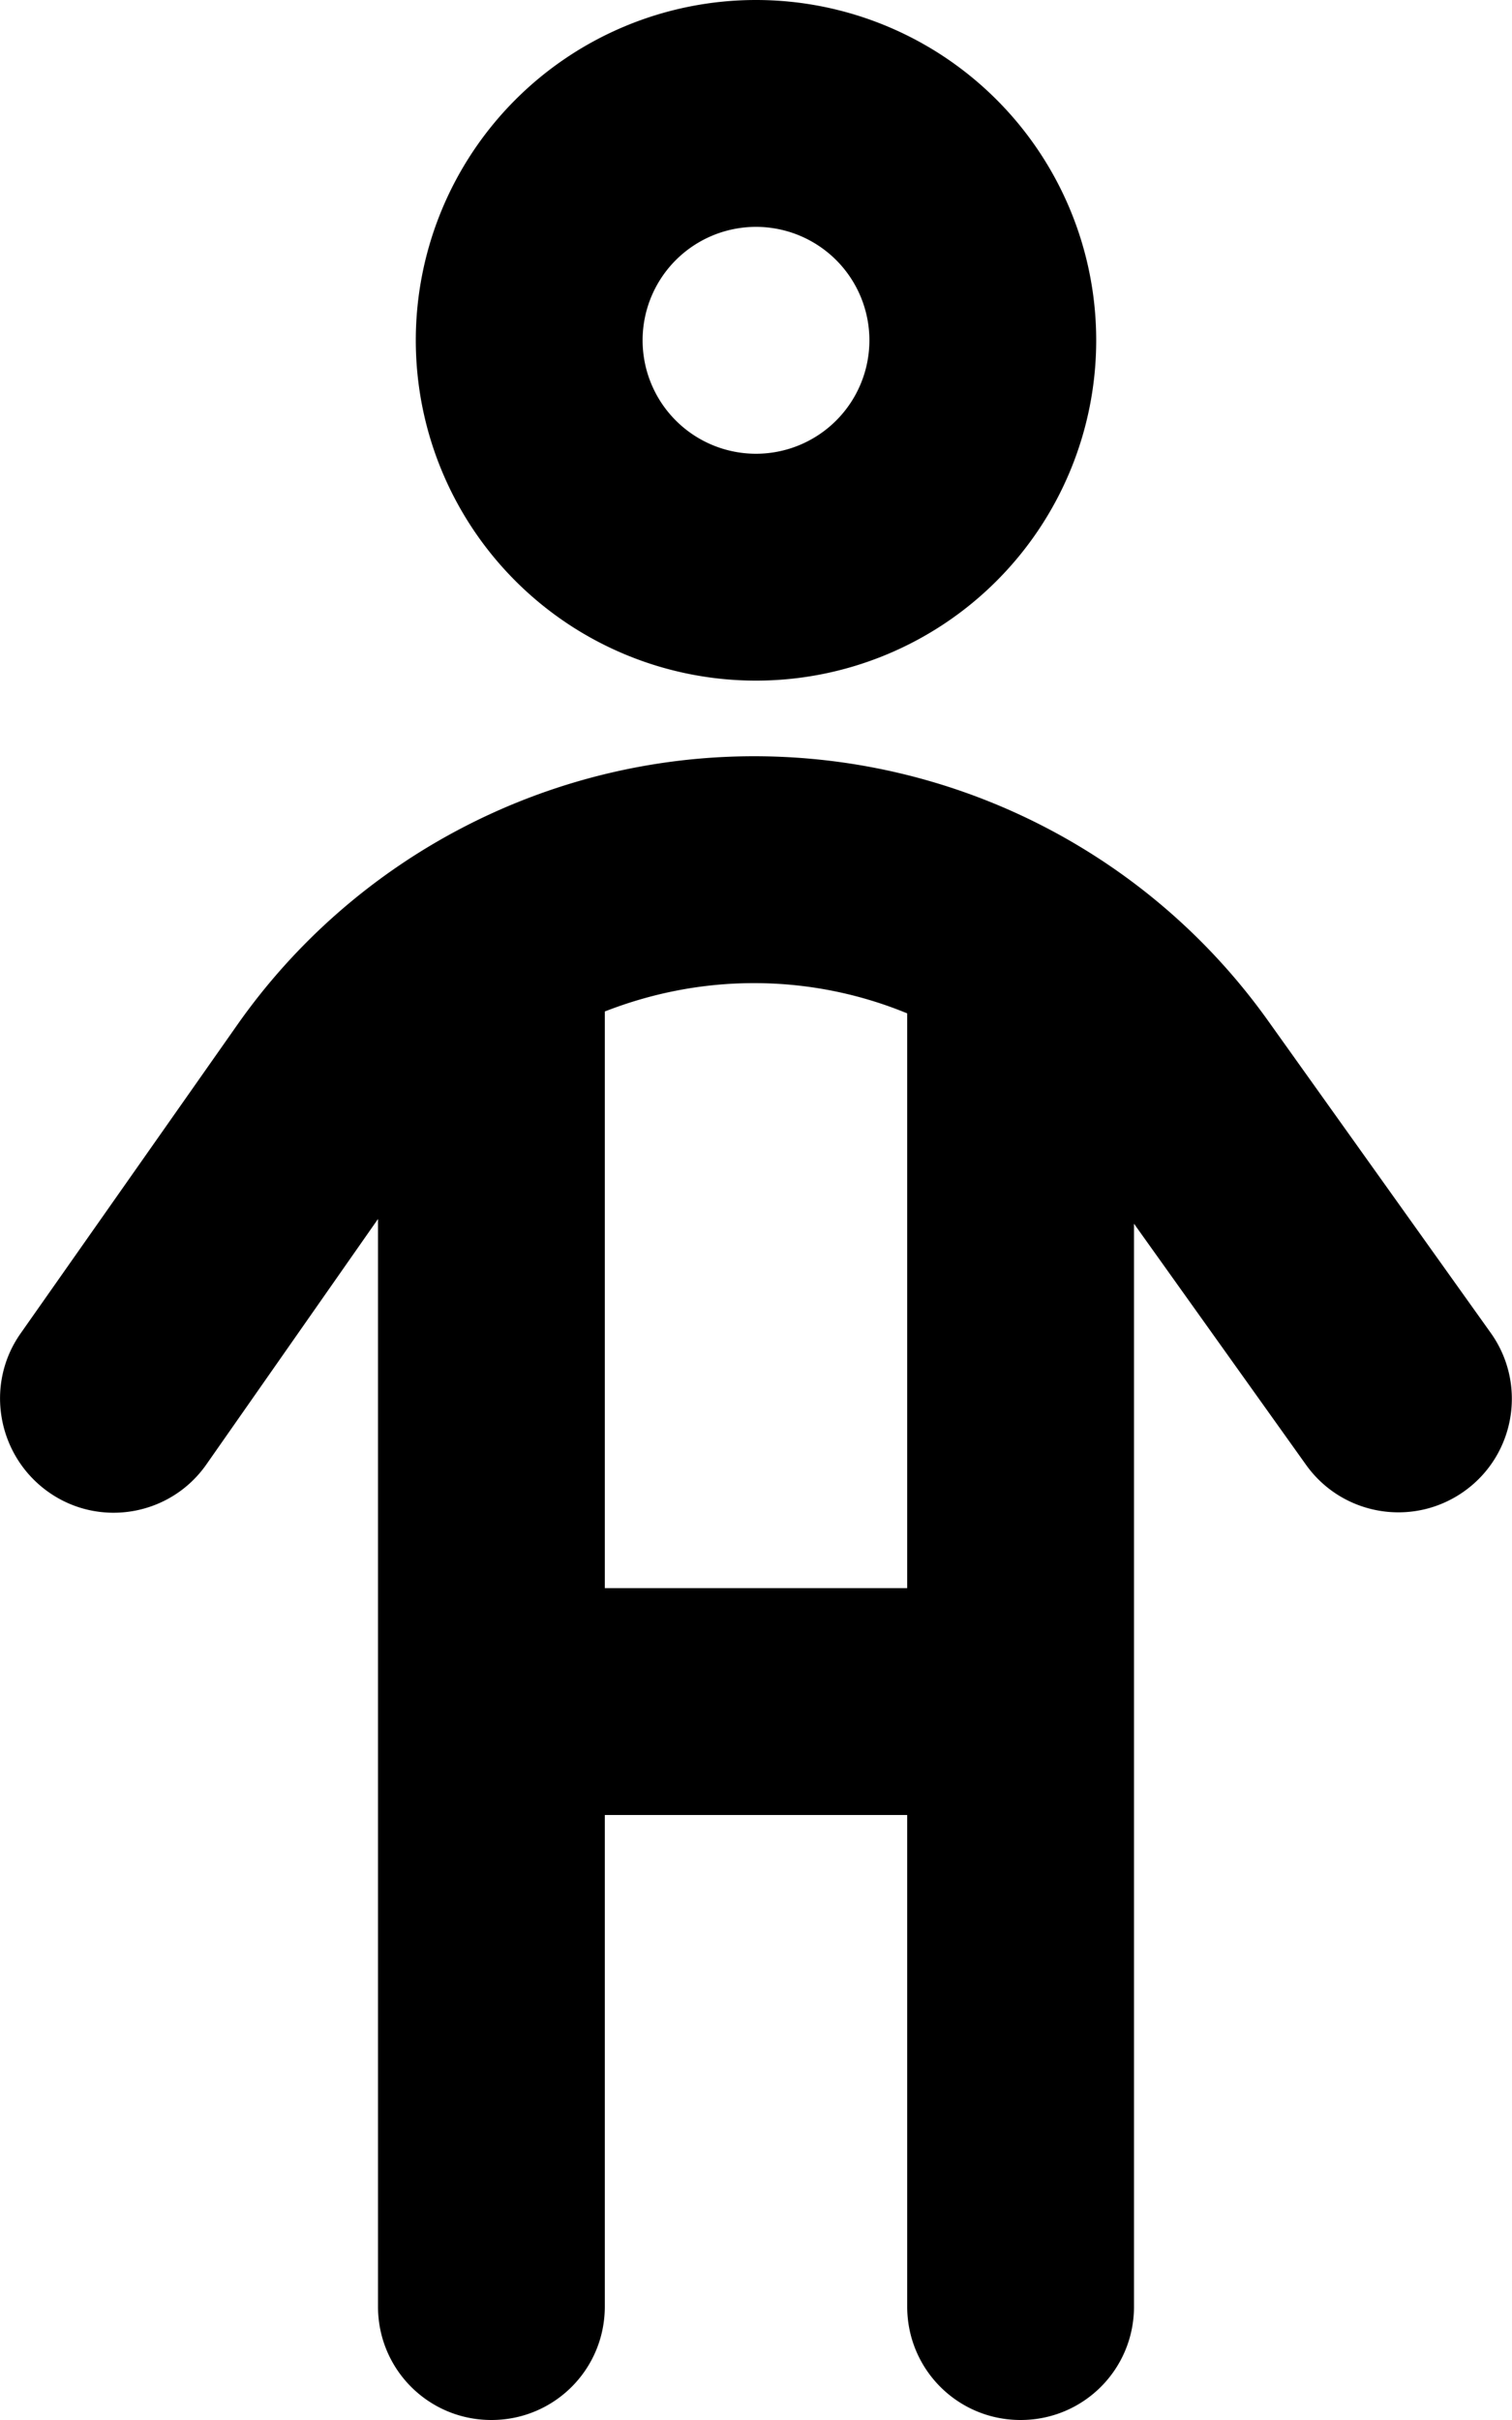 <svg xmlns="http://www.w3.org/2000/svg" viewBox="0 0 320 512"><!--! Font Awesome Pro 6.5.2 by @fontawesome - https://fontawesome.com License - https://fontawesome.com/license (Commercial License) Copyright 2024 Fonticons, Inc. --><path d="M160 96a24 24 0 1 0 0-48 24 24 0 1 0 0 48zm0-96a72 72 0 1 1 0 144A72 72 0 1 1 160 0zM128 214V336h64V214.4c-10.2-4.2-21.2-6.4-32.4-6.4c-11 0-21.6 2.1-31.6 6zm0 170V488c0 13.3-10.7 24-24 24s-24-10.7-24-24V257.9L43.7 309.8c-7.6 10.9-22.6 13.5-33.4 5.9S-3.3 293.1 4.3 282.2L50.1 217c25-35.7 65.9-57 109.5-57c43.2 0 83.7 20.8 108.8 56L315.5 282c7.7 10.8 5.2 25.8-5.6 33.5s-25.8 5.2-33.5-5.6L240 258.9V488c0 13.3-10.7 24-24 24s-24-10.7-24-24V384H128z"/></svg>